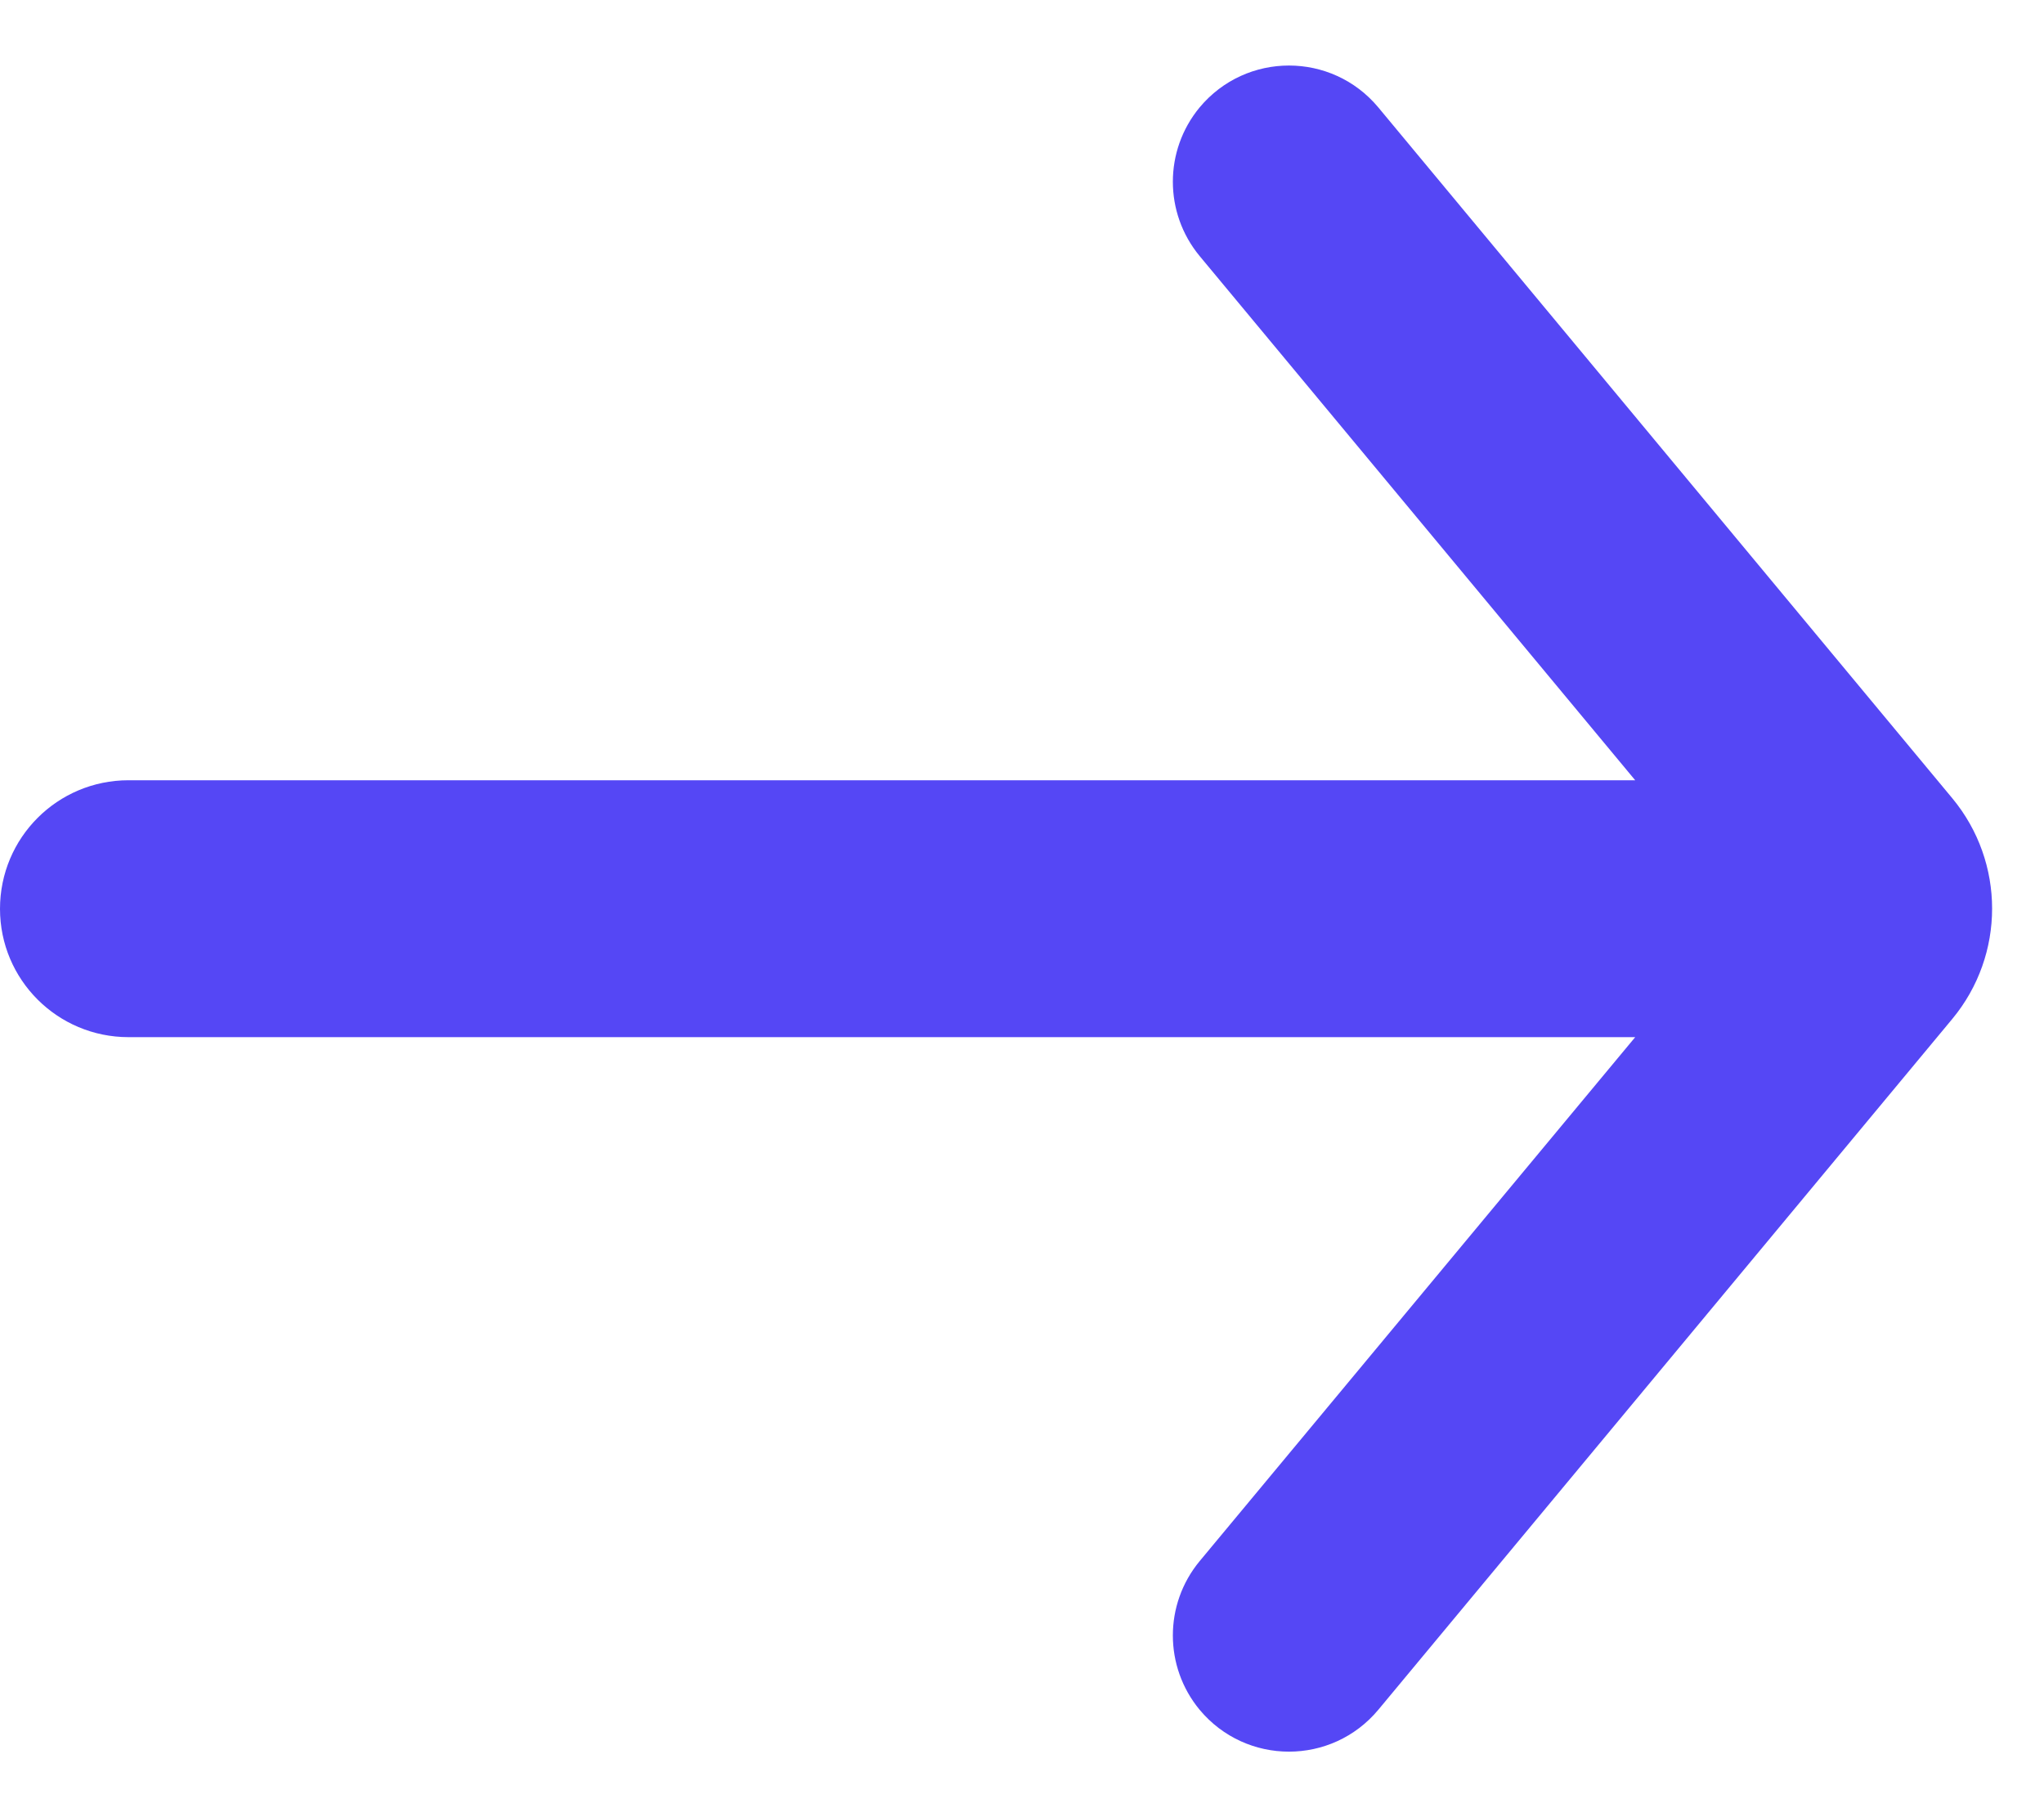 <svg width="9" height="8" viewBox="0 0 9 8" fill="none" xmlns="http://www.w3.org/2000/svg">
<path fill-rule="evenodd" clip-rule="evenodd" d="M7.2 4.566L5.282 6.873C5.125 7.063 5.125 7.337 5.282 7.527C5.487 7.773 5.864 7.773 6.069 7.527L8.596 4.486C8.83 4.204 8.83 3.796 8.596 3.514L6.069 0.473C5.864 0.227 5.487 0.227 5.282 0.473C5.125 0.663 5.125 0.937 5.282 1.127L7.2 3.435L0.566 3.435C0.253 3.435 1.39766e-07 3.688 1.51605e-07 4.001C1.63444e-07 4.313 0.253 4.566 0.566 4.566L7.2 4.566Z" fill="#5547F5"/>
</svg>
